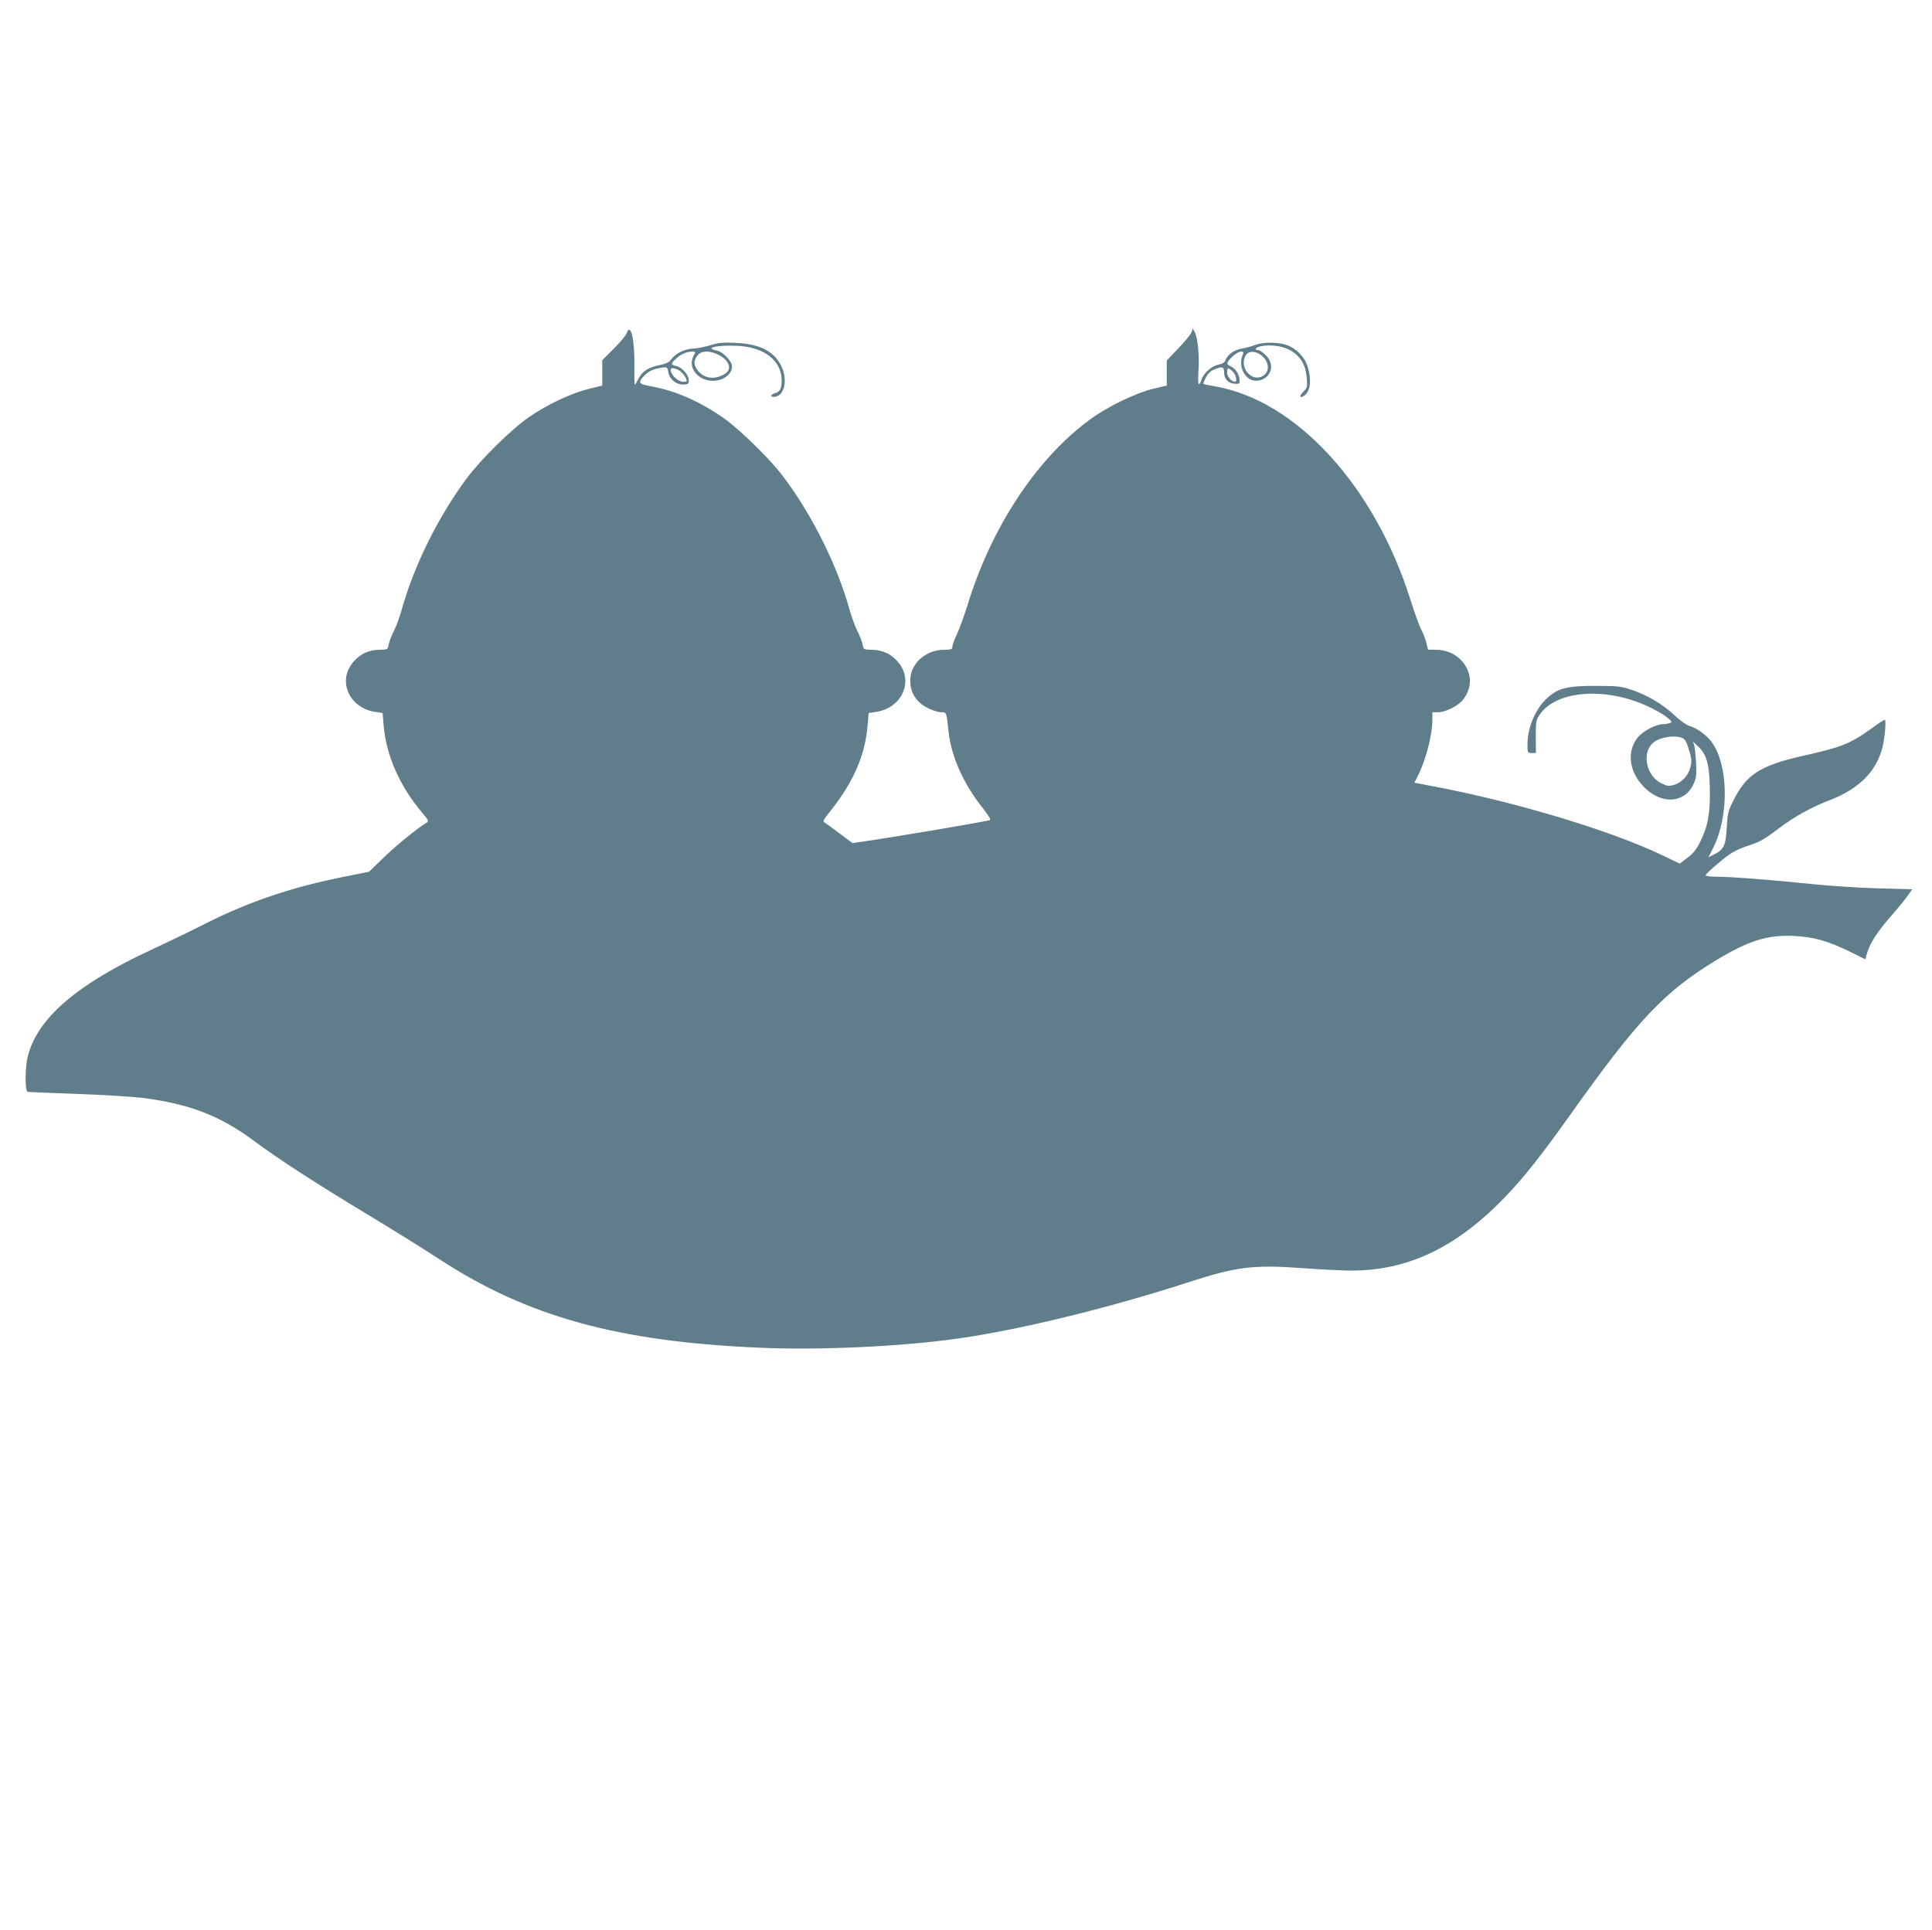 <?xml version="1.0" standalone="no"?>
<!DOCTYPE svg PUBLIC "-//W3C//DTD SVG 20010904//EN"
 "http://www.w3.org/TR/2001/REC-SVG-20010904/DTD/svg10.dtd">
<svg version="1.0" xmlns="http://www.w3.org/2000/svg"
 width="1280pt" height="1279pt" viewBox="0 0 1280 1279"
 preserveAspectRatio="xMidYMid meet">
<g transform="translate(0,1279) scale(0.1,-0.1)"
fill="#607d8b" stroke="none">
<path d="M4152 10582 c-5 -15 -44 -61 -86 -103 l-76 -76 0 -84 0 -84 -92 -23
c-113 -28 -268 -100 -390 -184 -115 -78 -319 -278 -416 -408 -189 -255 -350
-579 -432 -875 -12 -44 -35 -105 -50 -136 -16 -30 -31 -71 -35 -90 -6 -34 -7
-34 -63 -35 -68 -1 -125 -27 -169 -78 -111 -125 -31 -309 145 -334 l47 -7 7
-85 c17 -198 108 -403 257 -578 39 -46 43 -55 29 -63 -53 -30 -197 -146 -283
-229 l-100 -97 -165 -33 c-346 -69 -624 -163 -910 -306 -102 -52 -266 -131
-365 -177 -492 -227 -754 -452 -820 -703 -19 -72 -21 -233 -2 -239 6 -2 151
-8 322 -14 171 -6 366 -18 435 -26 312 -39 518 -118 745 -287 159 -119 409
-280 745 -483 162 -98 381 -234 485 -302 580 -378 1179 -544 2118 -584 396
-18 949 8 1322 62 402 57 995 202 1510 369 330 107 435 120 769 96 121 -9 265
-16 320 -16 375 0 698 155 1017 487 126 131 238 273 427 538 452 637 628 823
974 1033 213 128 335 167 508 160 135 -6 230 -33 381 -107 l97 -48 12 41 c20
67 64 136 155 241 48 55 100 118 115 141 l29 41 -227 6 c-125 4 -315 16 -422
27 -282 29 -550 50 -641 50 -43 0 -79 4 -79 9 0 10 94 93 158 139 24 17 73 41
110 53 93 30 114 42 222 123 104 78 212 137 336 185 187 72 302 186 344 341
17 61 28 190 17 190 -5 0 -46 -26 -90 -59 -141 -101 -197 -123 -457 -181 -279
-63 -371 -123 -457 -297 -34 -68 -38 -86 -43 -178 -6 -117 -19 -144 -80 -175
l-41 -21 31 62 c107 211 102 550 -10 702 -35 47 -97 92 -147 106 -19 6 -62 36
-98 70 -79 74 -175 131 -280 168 -74 25 -92 27 -240 28 -189 0 -249 -14 -320
-77 -80 -70 -135 -197 -135 -310 0 -57 1 -58 28 -58 l28 0 -1 108 c0 99 2 111
25 145 109 162 436 187 718 56 46 -21 102 -53 124 -71 36 -28 38 -33 22 -39
-11 -4 -32 -8 -49 -8 -47 -2 -128 -45 -163 -86 -80 -98 -58 -242 53 -343 116
-107 262 -90 317 36 17 38 19 59 15 136 -3 50 -8 102 -12 116 l-8 25 31 -29
c58 -54 76 -114 80 -271 4 -167 -11 -257 -62 -360 -26 -53 -47 -80 -86 -109
l-51 -39 -117 56 c-341 163 -965 351 -1499 453 l-142 27 23 46 c53 105 96 273
96 372 l0 49 38 0 c50 0 136 44 166 84 46 62 57 130 30 194 -34 82 -113 134
-205 136 l-58 1 -11 45 c-6 25 -22 65 -35 90 -13 25 -44 112 -70 194 -237 755
-757 1323 -1296 1416 -41 7 -75 14 -77 16 -2 1 6 20 17 42 15 29 31 44 61 56
49 19 60 15 60 -23 0 -42 29 -72 70 -74 33 -2 35 0 32 28 -4 39 -27 73 -58 87
-32 15 -30 24 10 64 37 37 84 48 71 17 -24 -55 -12 -116 31 -155 35 -31 92
-27 128 8 39 40 36 96 -8 140 -19 19 -41 34 -50 34 -30 0 -16 19 19 26 69 13
150 0 202 -32 62 -39 94 -95 101 -179 4 -59 3 -65 -22 -90 -29 -28 -27 -47 2
-29 43 27 53 102 26 193 -19 64 -76 123 -141 145 -58 20 -156 20 -208 0 -22
-9 -62 -20 -89 -24 -51 -10 -92 -39 -107 -77 -5 -15 -20 -24 -45 -29 -46 -9
-99 -55 -114 -100 -18 -53 -26 -33 -20 53 7 101 -4 222 -23 258 l-14 29 -8
-24 c-4 -14 -43 -61 -86 -106 l-79 -83 0 -83 0 -83 -92 -22 c-116 -28 -305
-120 -418 -204 -356 -262 -656 -719 -813 -1239 -20 -63 -49 -144 -66 -180 -17
-36 -31 -74 -31 -85 0 -18 -7 -20 -58 -21 -112 -1 -210 -82 -220 -183 -9 -93
35 -167 123 -207 27 -13 64 -24 82 -24 34 0 34 2 48 -133 18 -161 99 -343 226
-502 38 -48 55 -77 47 -80 -31 -10 -650 -115 -847 -143 l-63 -9 -83 62 c-46
35 -91 67 -100 73 -16 8 -12 17 37 78 152 191 230 369 246 567 l7 82 47 7
c176 25 256 209 145 334 -44 51 -101 77 -169 78 -56 1 -57 1 -63 35 -4 19 -19
60 -35 90 -15 31 -38 92 -50 136 -82 297 -250 634 -441 887 -90 120 -298 322
-404 394 -161 110 -315 176 -472 204 -84 15 -90 25 -40 75 23 23 48 36 86 44
59 12 63 11 68 -21 8 -54 58 -92 112 -86 22 3 26 8 24 32 -3 36 -46 83 -84 91
-36 8 -36 15 -1 47 30 30 71 48 108 48 24 0 24 0 8 -31 -32 -62 9 -136 88
-157 80 -22 168 25 168 90 0 34 -59 96 -101 105 -90 18 6 38 143 31 166 -10
276 -91 286 -211 5 -63 -8 -94 -43 -103 -29 -7 -34 -24 -7 -24 69 2 94 112 47
207 -49 97 -141 143 -302 151 -84 4 -113 1 -171 -17 -39 -11 -87 -21 -109 -21
-51 -1 -116 -31 -143 -68 -17 -23 -35 -32 -79 -41 -74 -15 -116 -41 -141 -91
-11 -22 -22 -40 -24 -40 -3 0 -4 60 -3 133 2 168 -25 282 -51 209z m604 -141
c72 -33 97 -96 50 -126 -65 -43 -136 -36 -180 16 -31 37 -33 68 -5 103 25 32
74 35 135 7z m3617 -21 c43 -48 33 -109 -20 -128 -76 -26 -145 78 -97 147 23
32 79 23 117 -19z m-3878 -82 c22 -10 55 -53 55 -73 0 -3 -11 -5 -24 -5 -29 0
-72 36 -81 68 -7 26 9 29 50 10z m3672 -10 c22 -20 32 -68 15 -68 -23 0 -52
34 -52 61 0 35 6 36 37 7z m2976 -2427 c18 -7 29 -24 40 -58 25 -79 27 -95 16
-139 -14 -54 -56 -99 -107 -115 -36 -10 -45 -9 -86 11 -101 49 -131 204 -52
269 41 35 139 51 189 32z"/>
</g>
</svg>
